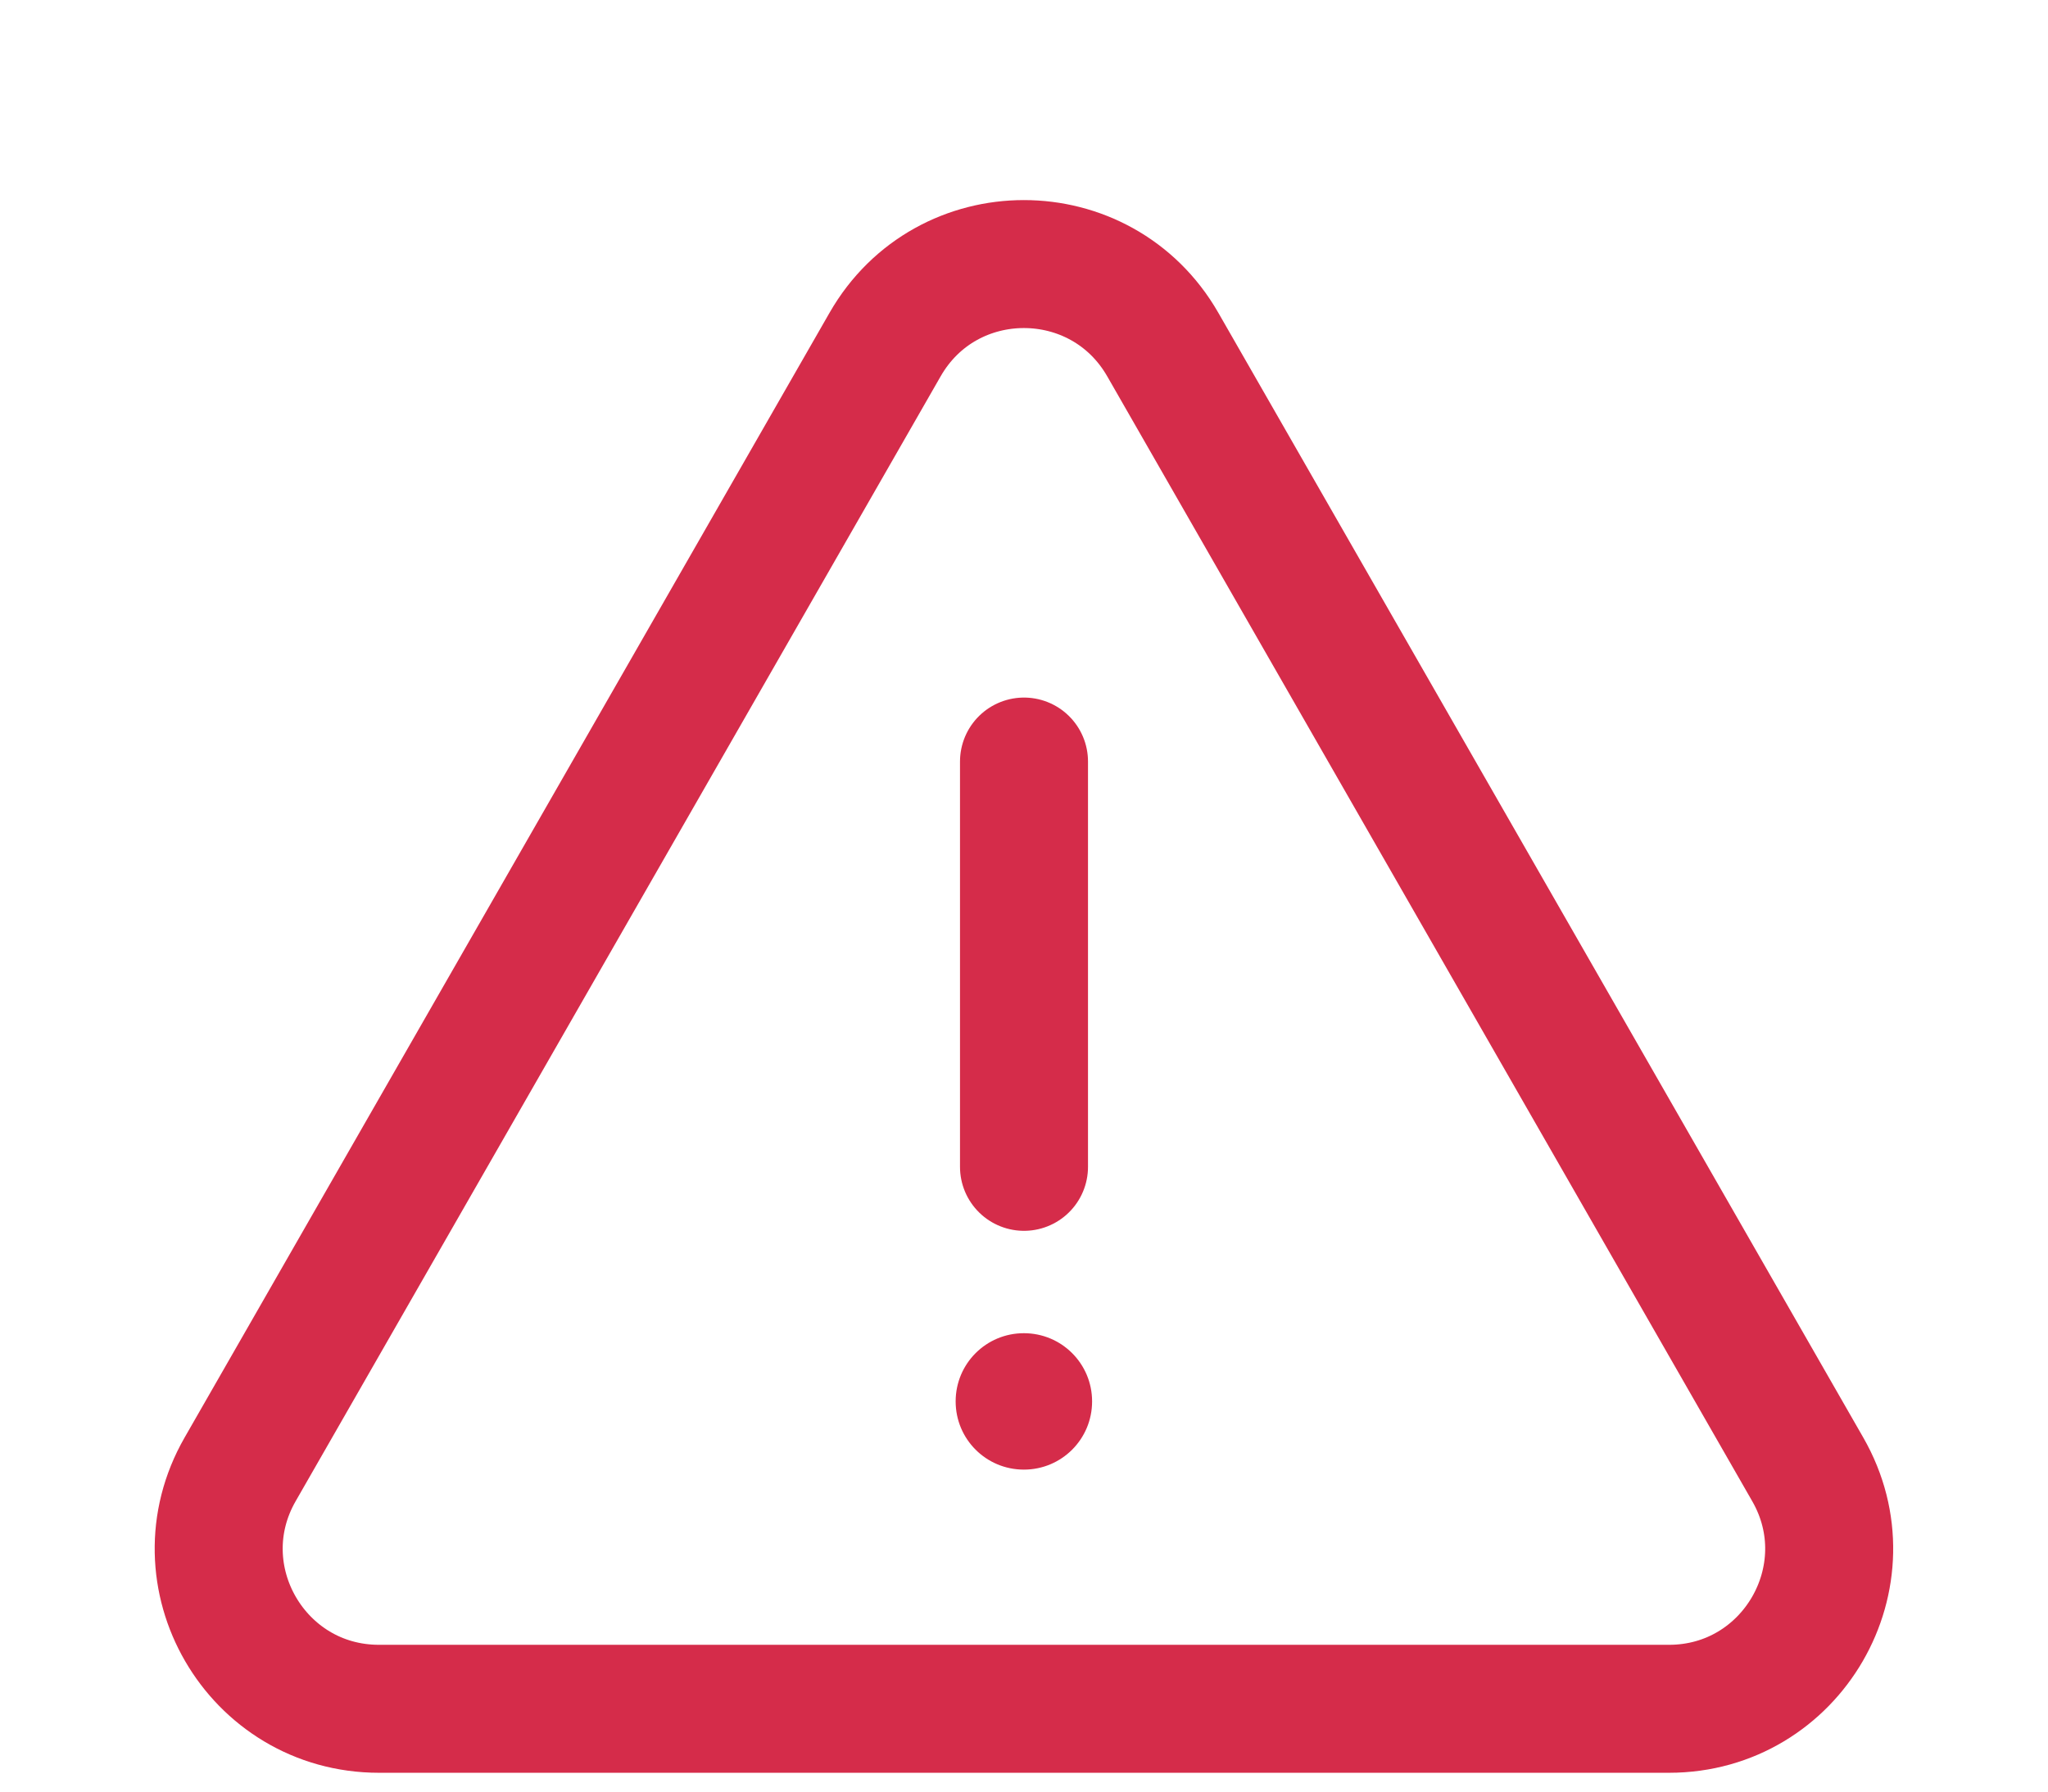 <svg viewBox="0 0 16 14" fill="none" xmlns="http://www.w3.org/2000/svg" class="svg-icon"><path d="M14.123 11.482C14.601 12.315 13.999 13.353 13.039 13.353H2.961C2 13.353 1.398 12.315 1.876 11.482L6.915 2.692C7.395 1.854 8.603 1.854 9.084 2.692L14.123 11.482Z" stroke="#D52C4A" stroke-linecap="round" stroke-linejoin="round"/><path d="M8 5.951V9.118" stroke="#D52C4A" stroke-linecap="round" stroke-linejoin="round"/><path d="M7.999 11.484C8.294 11.484 8.532 11.246 8.532 10.951C8.532 10.656 8.294 10.418 7.999 10.418C7.704 10.418 7.466 10.656 7.466 10.951C7.466 11.246 7.704 11.484 7.999 11.484Z" fill="#D52C4A"/></svg>
